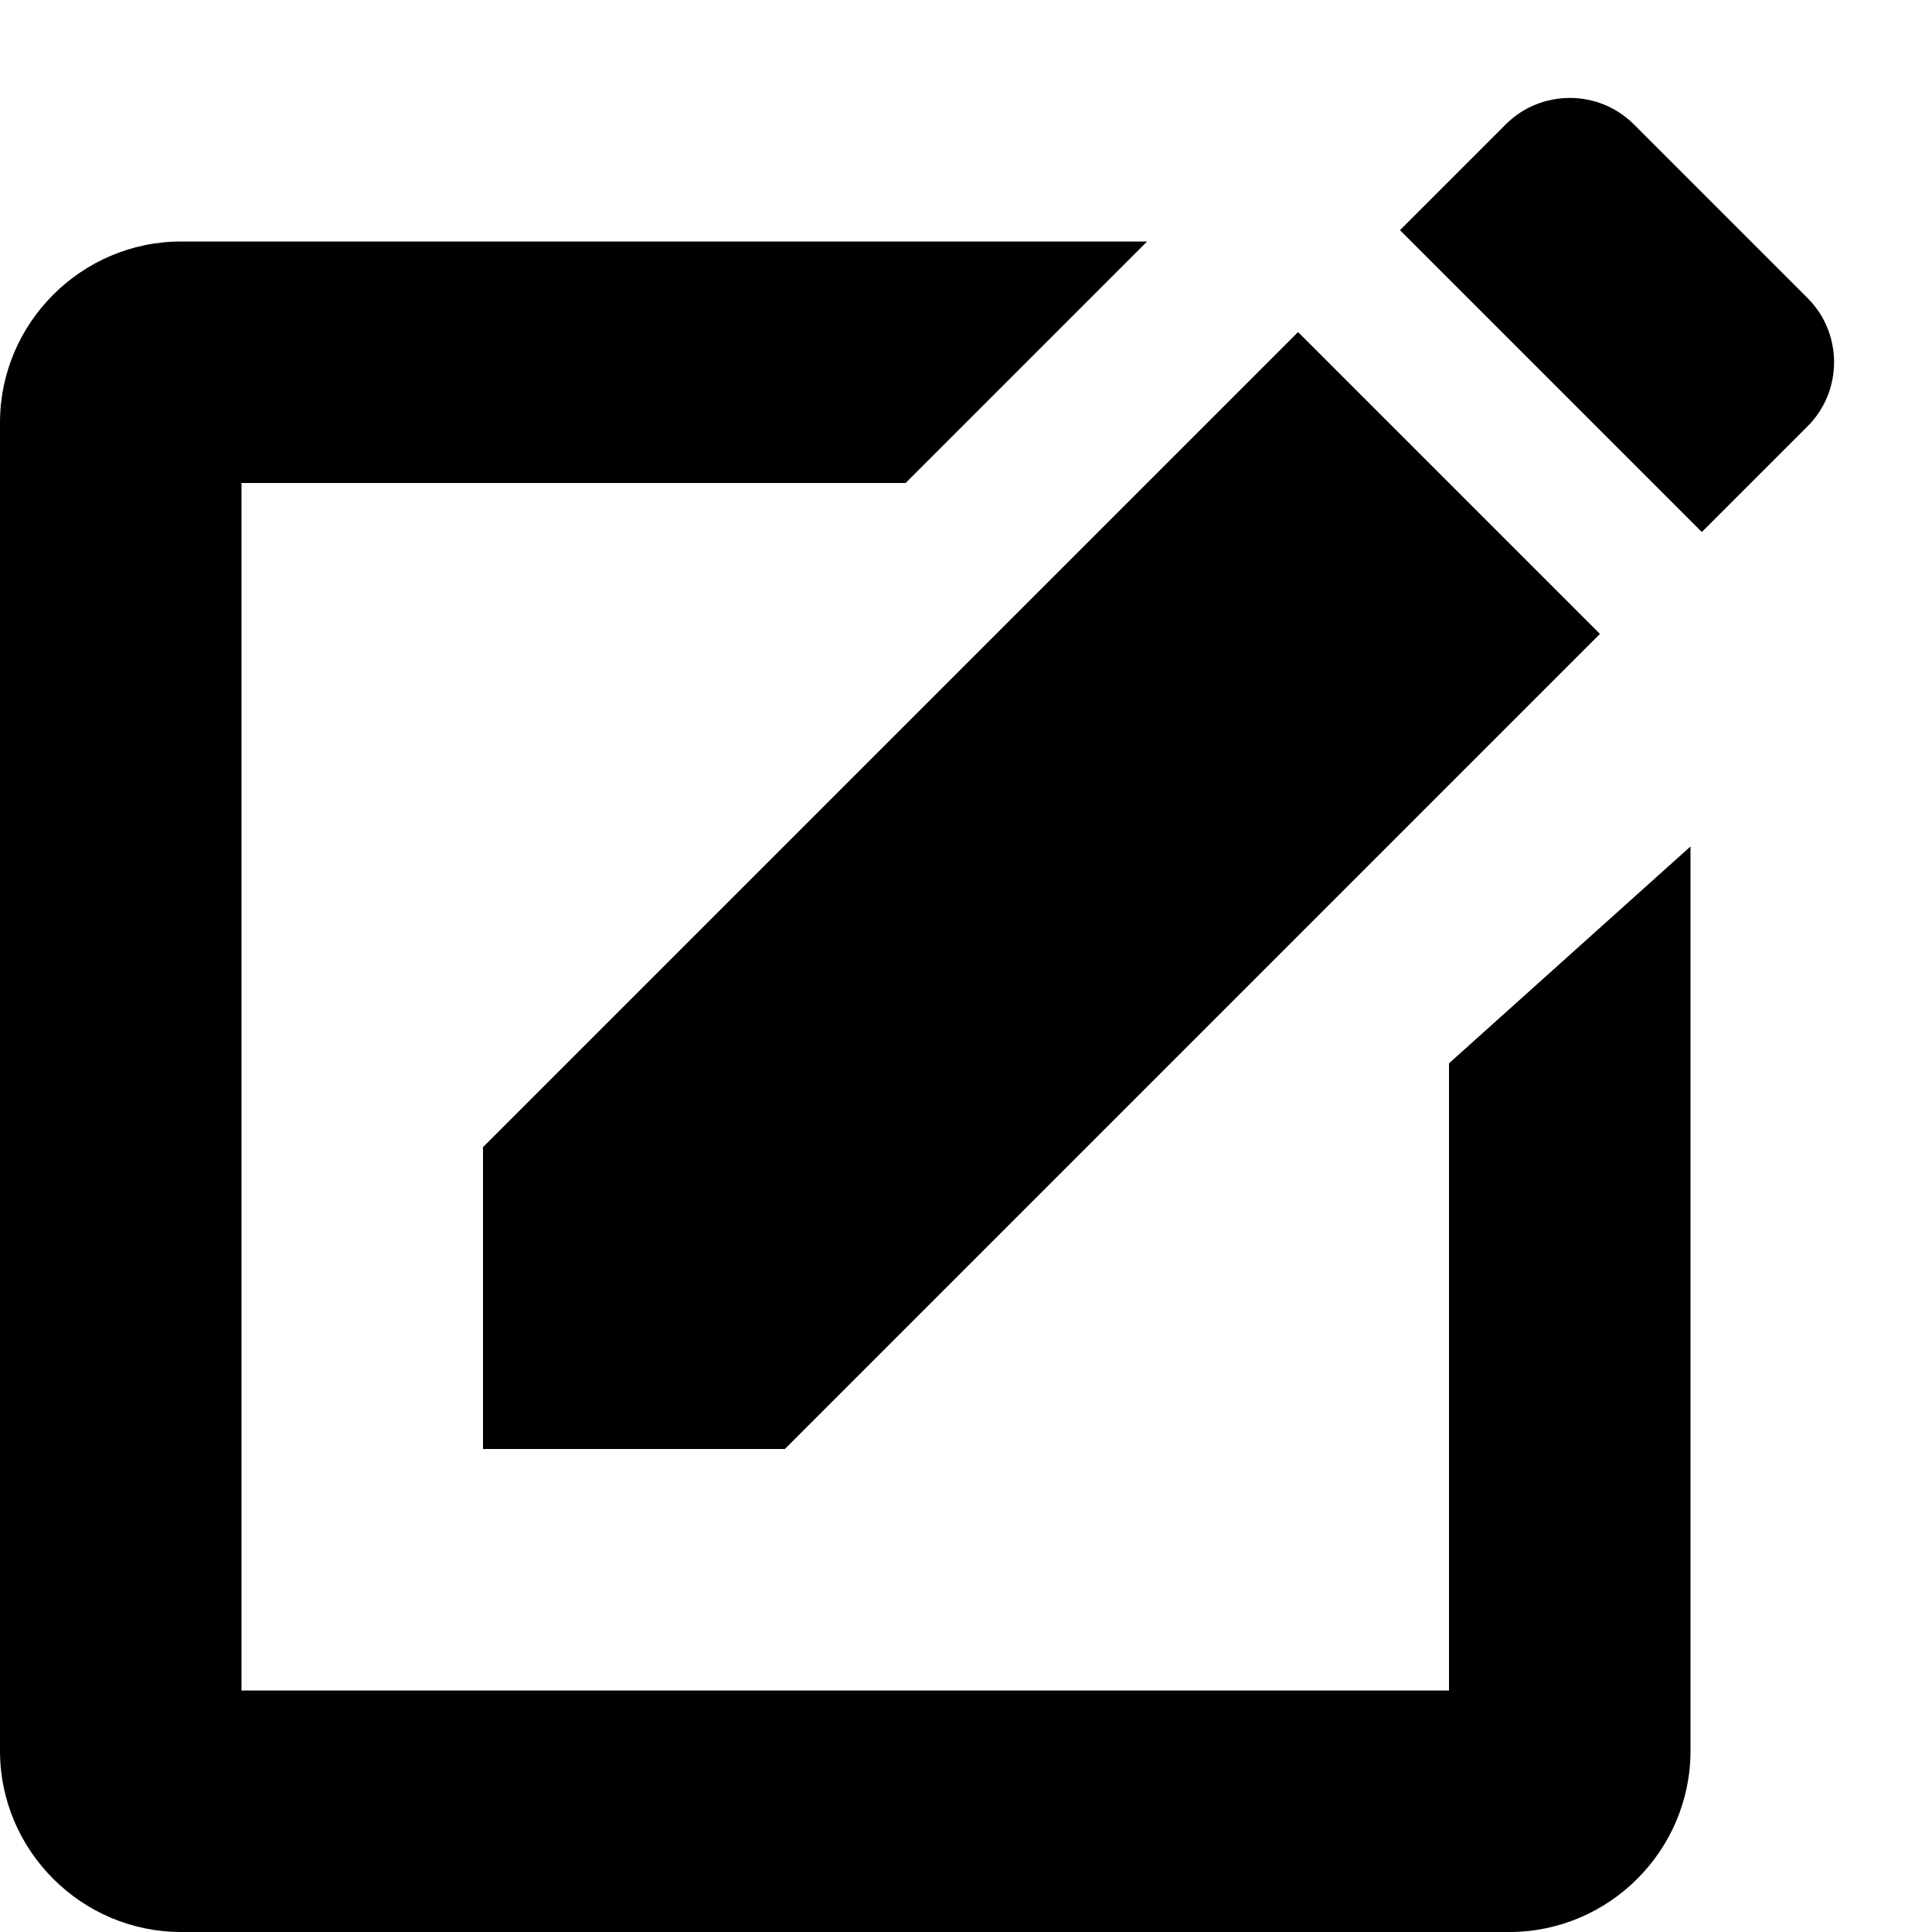 <!-- Generated by IcoMoon.io -->
<svg version="1.1" xmlns="http://www.w3.org/2000/svg" width="16" height="16" viewBox="0 0 16 16">
<title>pencil3</title>
<path d="M13.25 5.25l-6.75 6.75h-2.5v-2.5l6.75-6.75zM14.094 4.406l-2.5-2.5 0.876-0.876c0.292-0.292 0.769-0.292 1.061 0l1.439 1.439c0.292 0.292 0.292 0.769 0 1.061l-0.876 0.876zM12 8.806v5.194h-10v-10h5.5l2-2h-8c-0.825 0-1.5 0.675-1.5 1.5v11c0 0.825 0.675 1.5 1.5 1.5h11c0.825 0 1.5-0.675 1.5-1.5v-7.49l-2 1.796z"></path>
</svg>
